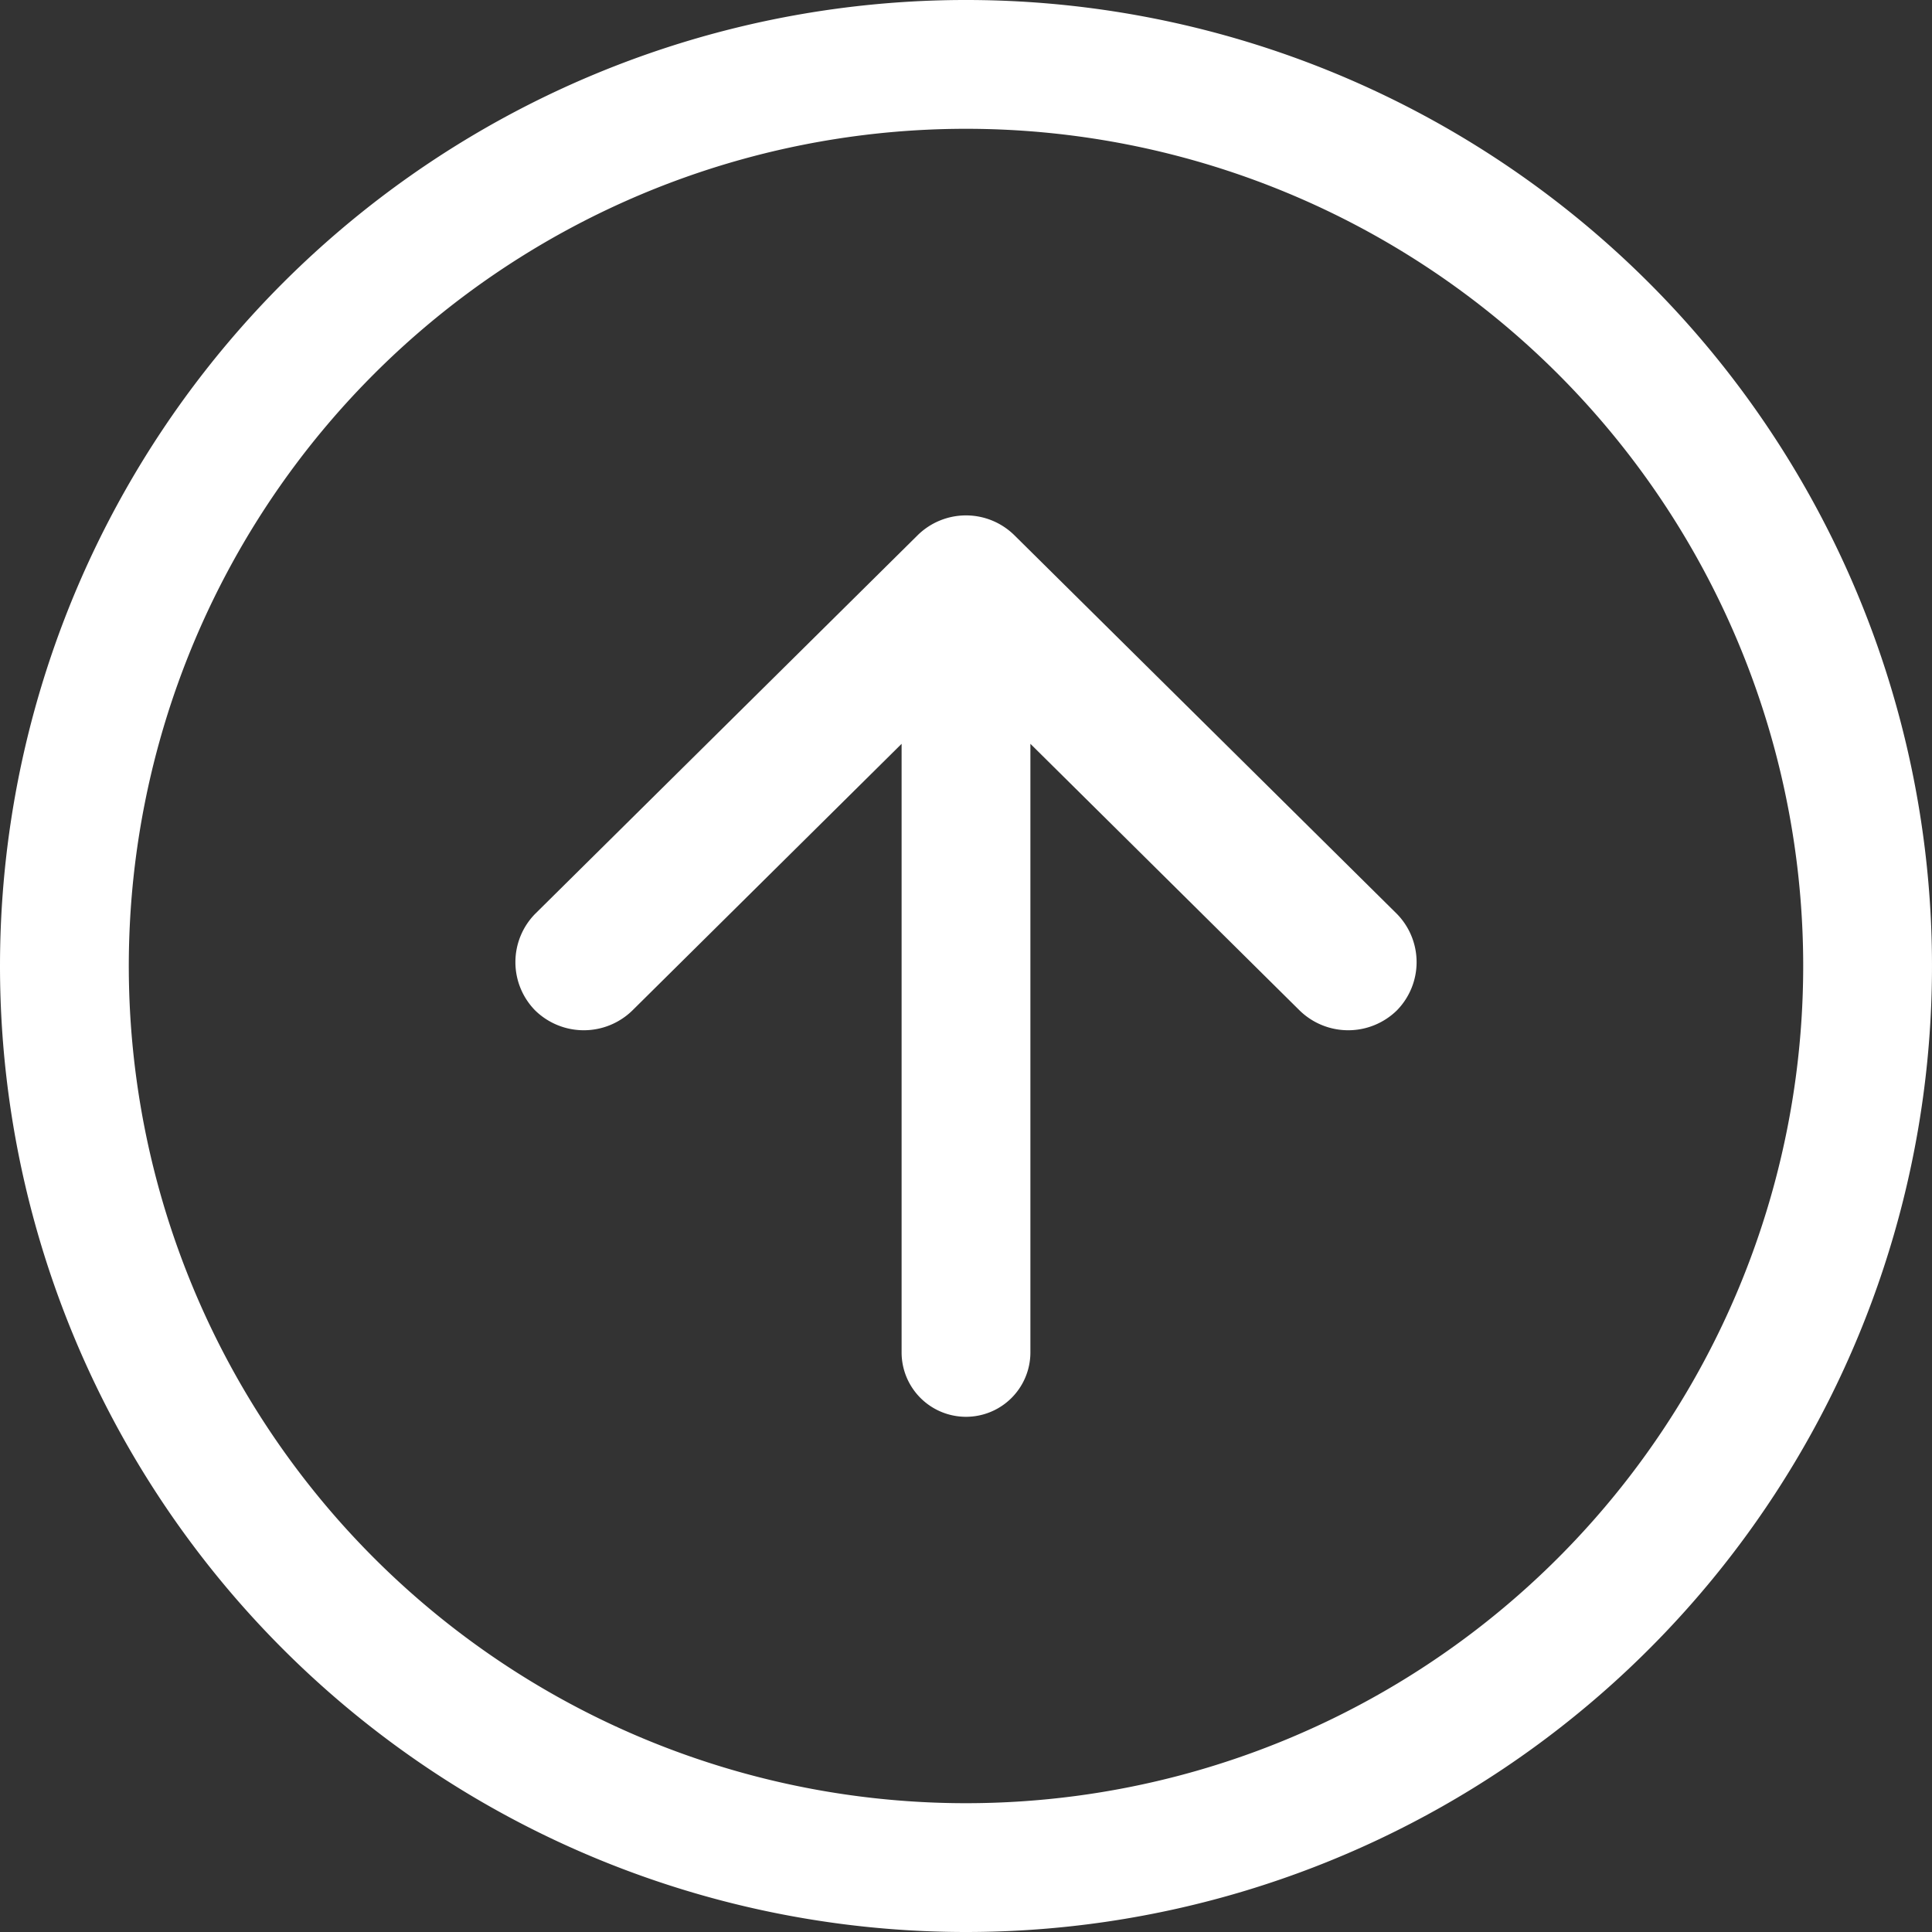 <svg id="Layer_1" data-name="Layer 1" xmlns="http://www.w3.org/2000/svg" width="30" height="30" viewBox="0 0 30 30">
  <rect x="0" y="0" width="30" height="30" fill="#333333" stroke="none"/>
  <path d="M15,28A13,13,0,1,1,28,15,13,13,0,0,1,15,28m0,2A15,15,0,1,0,0,15,15,15,0,0,0,15,30Z" fill="#fff"/>
  <path d="M8.31,15.69a1.08,1.08,0,0,0,1.51,0L14,11.55V21a1,1,0,0,0,2,0V11.55l4.18,4.14a1.08,1.08,0,0,0,1.51,0,1.07,1.07,0,0,0,0-1.5L15.75,8.31a1.07,1.07,0,0,0-1.5,0h0L8.31,14.19A1.07,1.07,0,0,0,8.31,15.69Z" fill="#fff"/>
</svg>
